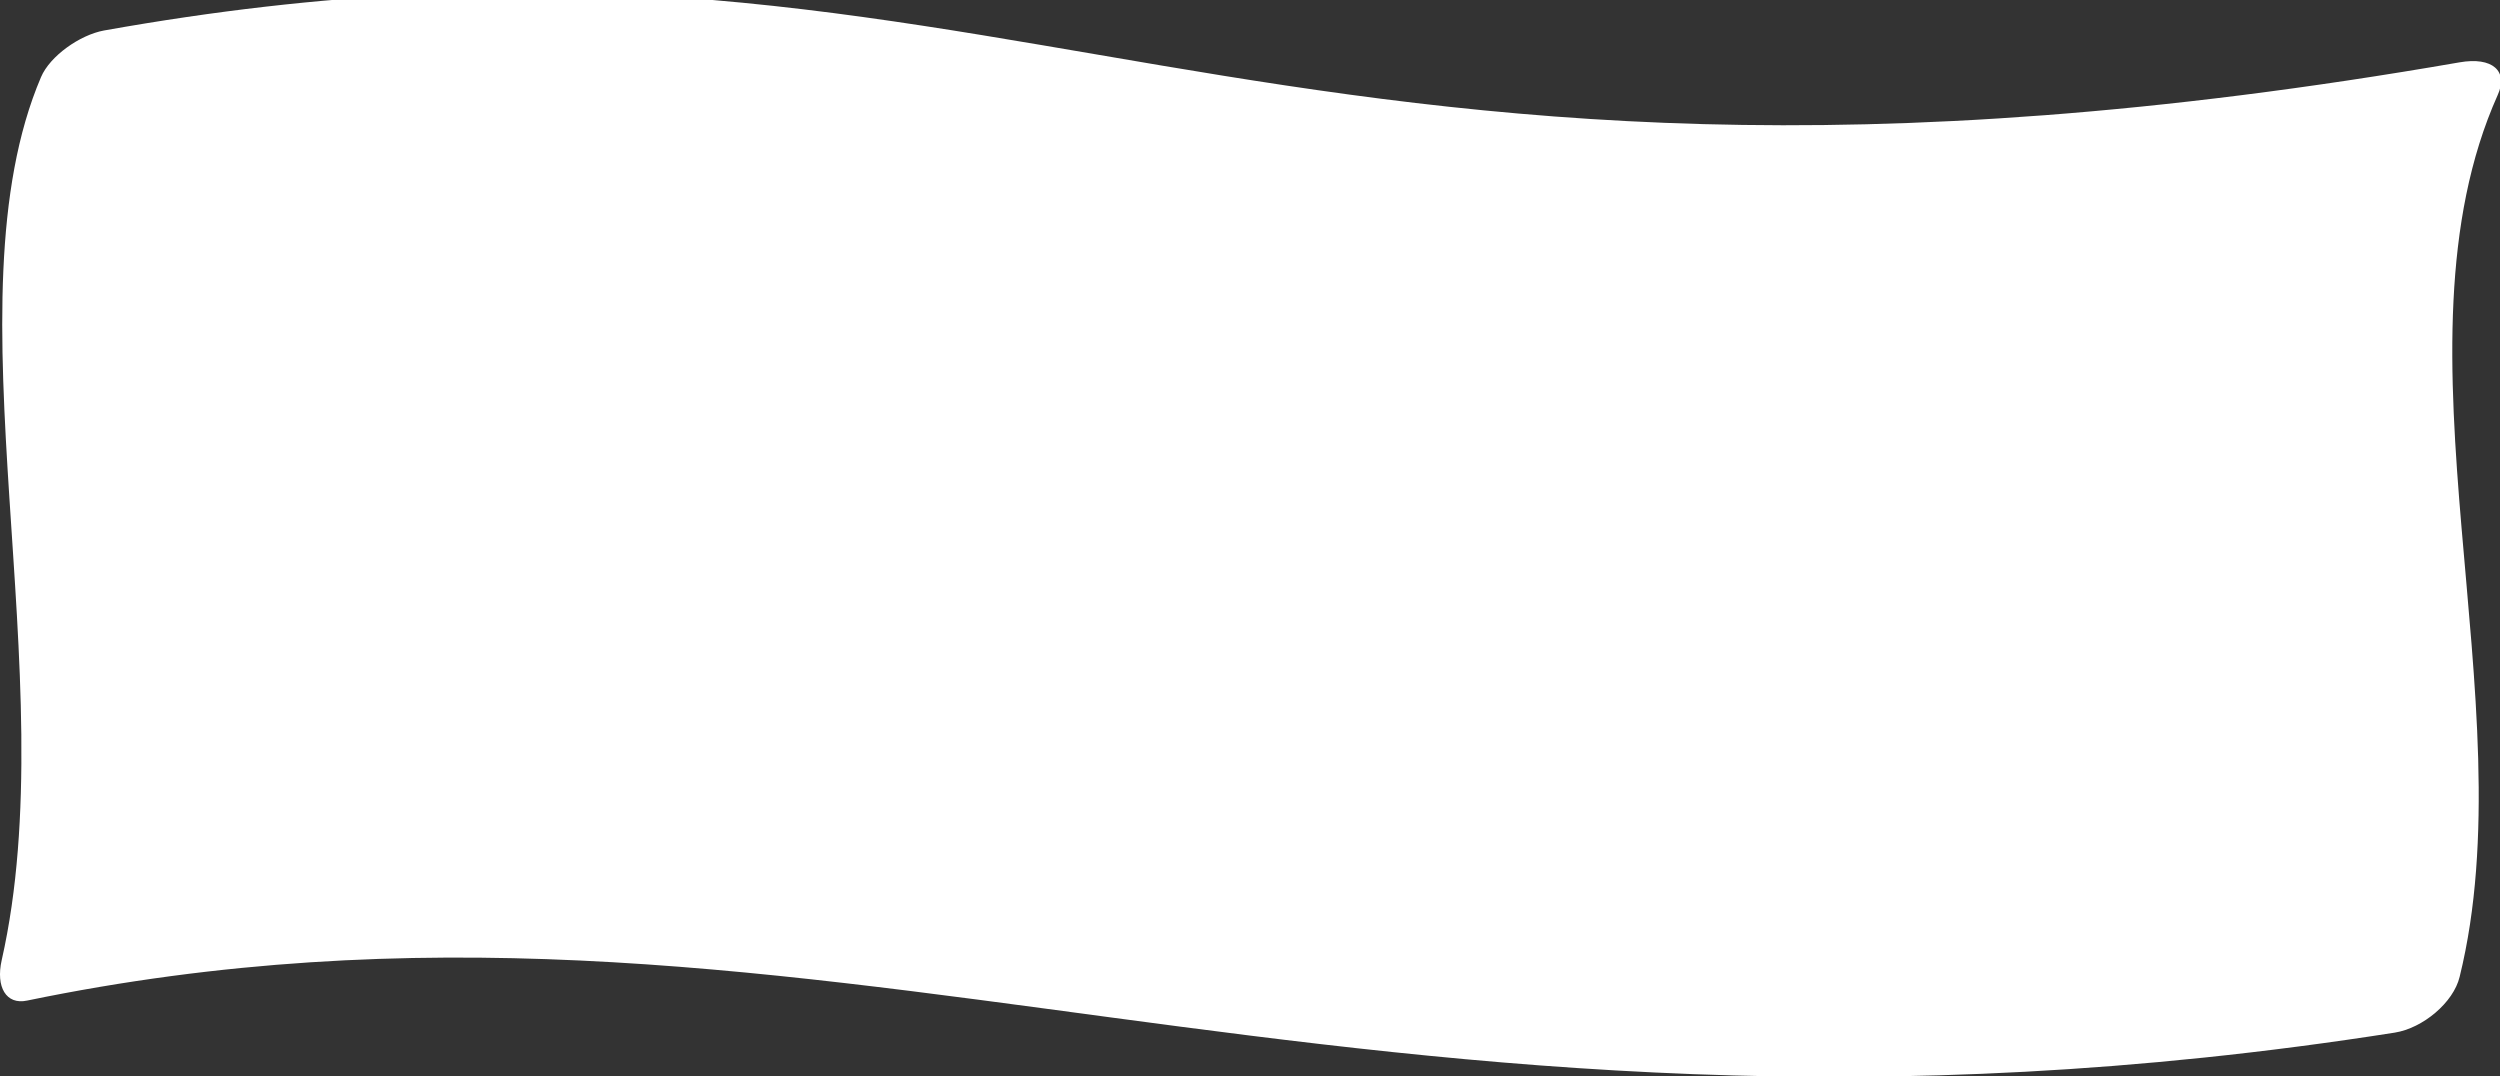 <svg width="1208" height="520" viewBox="0 0 1208 520" fill="none" xmlns="http://www.w3.org/2000/svg">
<rect x="0" y="0" width="1208" height="520" fill="#333333" stroke="none"/>
<path d="M50.21 14.741C485.283 -62.904 598.886 132.453 1188.36 30.139C1204.41 27.304 1212.18 34.377 1206.86 45.983C1152.18 168.36 1221.18 339.371 1188.5 471.996C1185.53 484.416 1170.76 496.791 1157.14 498.964C652.067 578.317 390.779 405.402 13.117 483.478C2.938 485.66 -2.091 476.905 0.817 463.967C31.741 327.398 -26.585 146.015 19.826 37.242C24.15 27.085 38.53 16.903 50.214 14.739L50.21 14.741Z" fill="white"/>
</svg>
